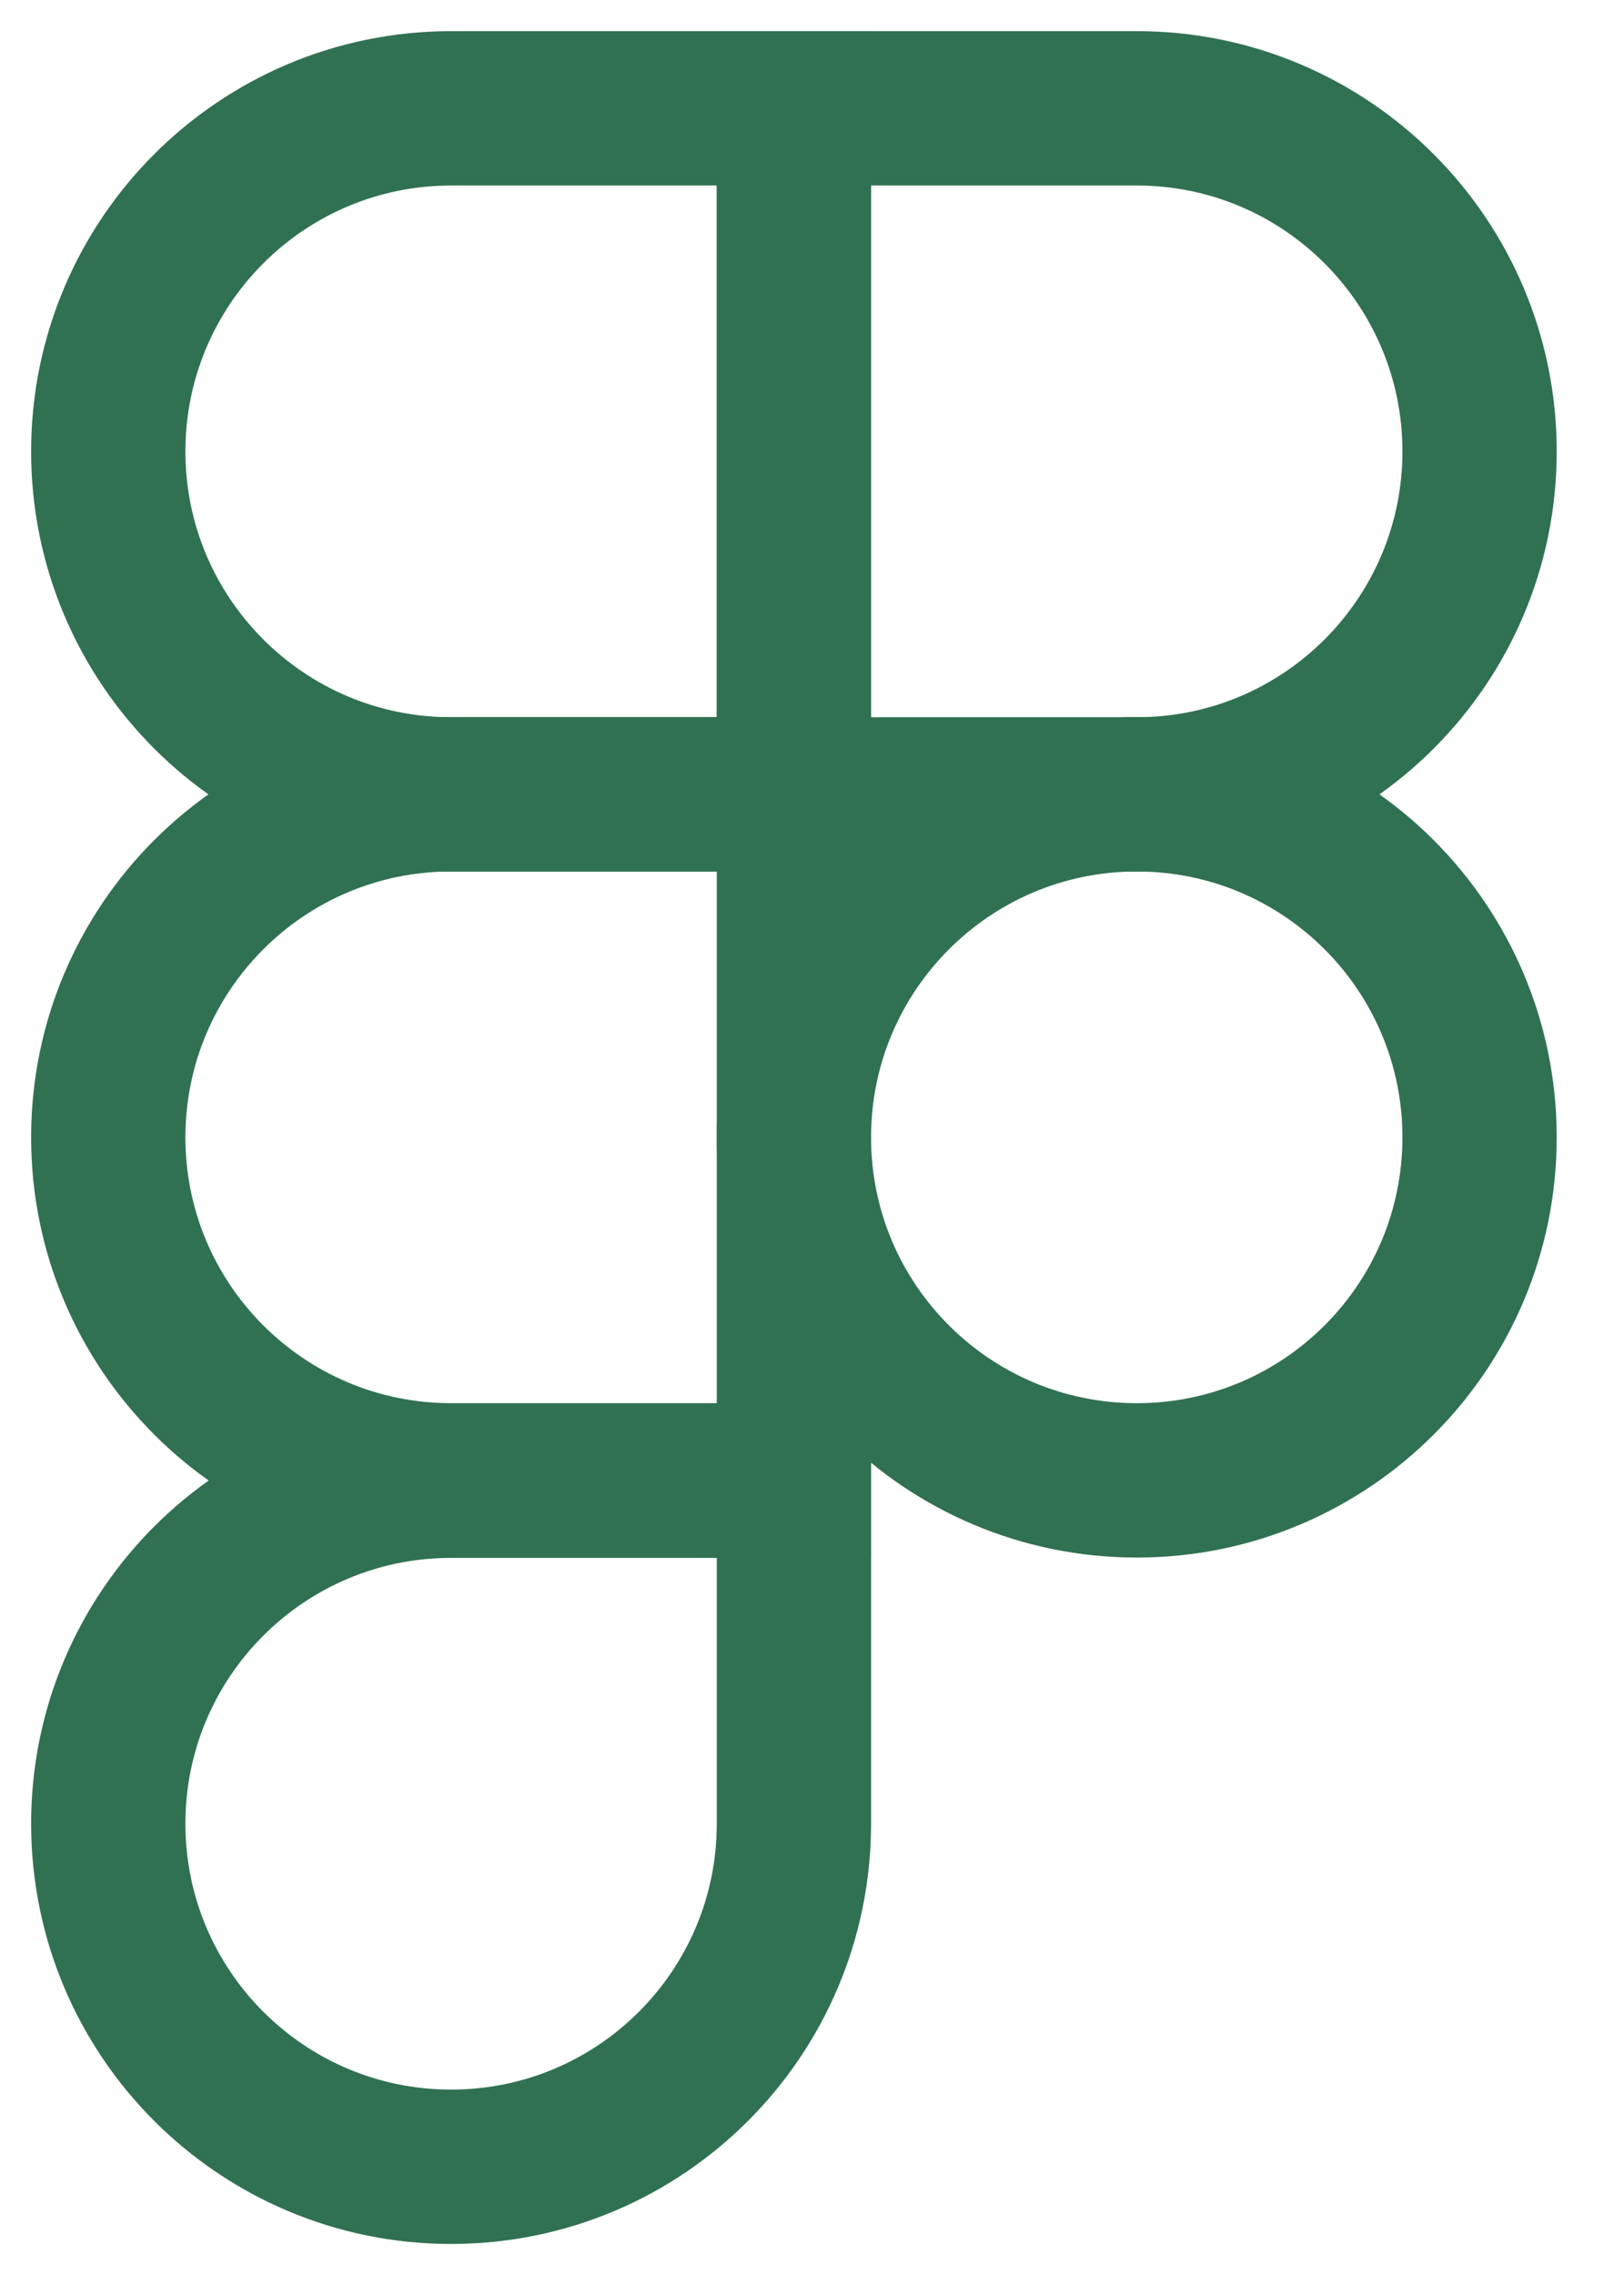 <svg width="15" height="21" viewBox="0 0 15 21" fill="none" xmlns="http://www.w3.org/2000/svg">
<path d="M1 4.167C1 2.418 2.418 1 4.167 1H7.333V7.333H4.167C2.418 7.333 1 5.916 1 4.167V4.167Z" stroke="#307151" stroke-width="1.425"/>
<path d="M13.666 4.167C13.666 2.418 12.248 1 10.5 1H7.333V7.333H10.5C12.248 7.333 13.666 5.916 13.666 4.167V4.167Z" stroke="#307151" stroke-width="1.425"/>
<path d="M13.666 10.499C13.666 8.75 12.249 7.332 10.5 7.332V7.332C8.751 7.332 7.333 8.75 7.333 10.499V10.499C7.333 12.248 8.751 13.665 10.5 13.665V13.665C12.249 13.665 13.666 12.248 13.666 10.499V10.499Z" stroke="#307151" stroke-width="1.425"/>
<path d="M1 10.499C1 8.75 2.418 7.332 4.167 7.332H7.333V13.665H4.167C2.418 13.665 1 12.248 1 10.499V10.499Z" stroke="#307151" stroke-width="1.425"/>
<path d="M1 16.834C1 15.085 2.418 13.668 4.167 13.668H7.333V16.834C7.333 18.583 5.916 20.001 4.167 20.001V20.001C2.418 20.001 1 18.583 1 16.834V16.834Z" stroke="#307151" stroke-width="1.425"/>
</svg>
